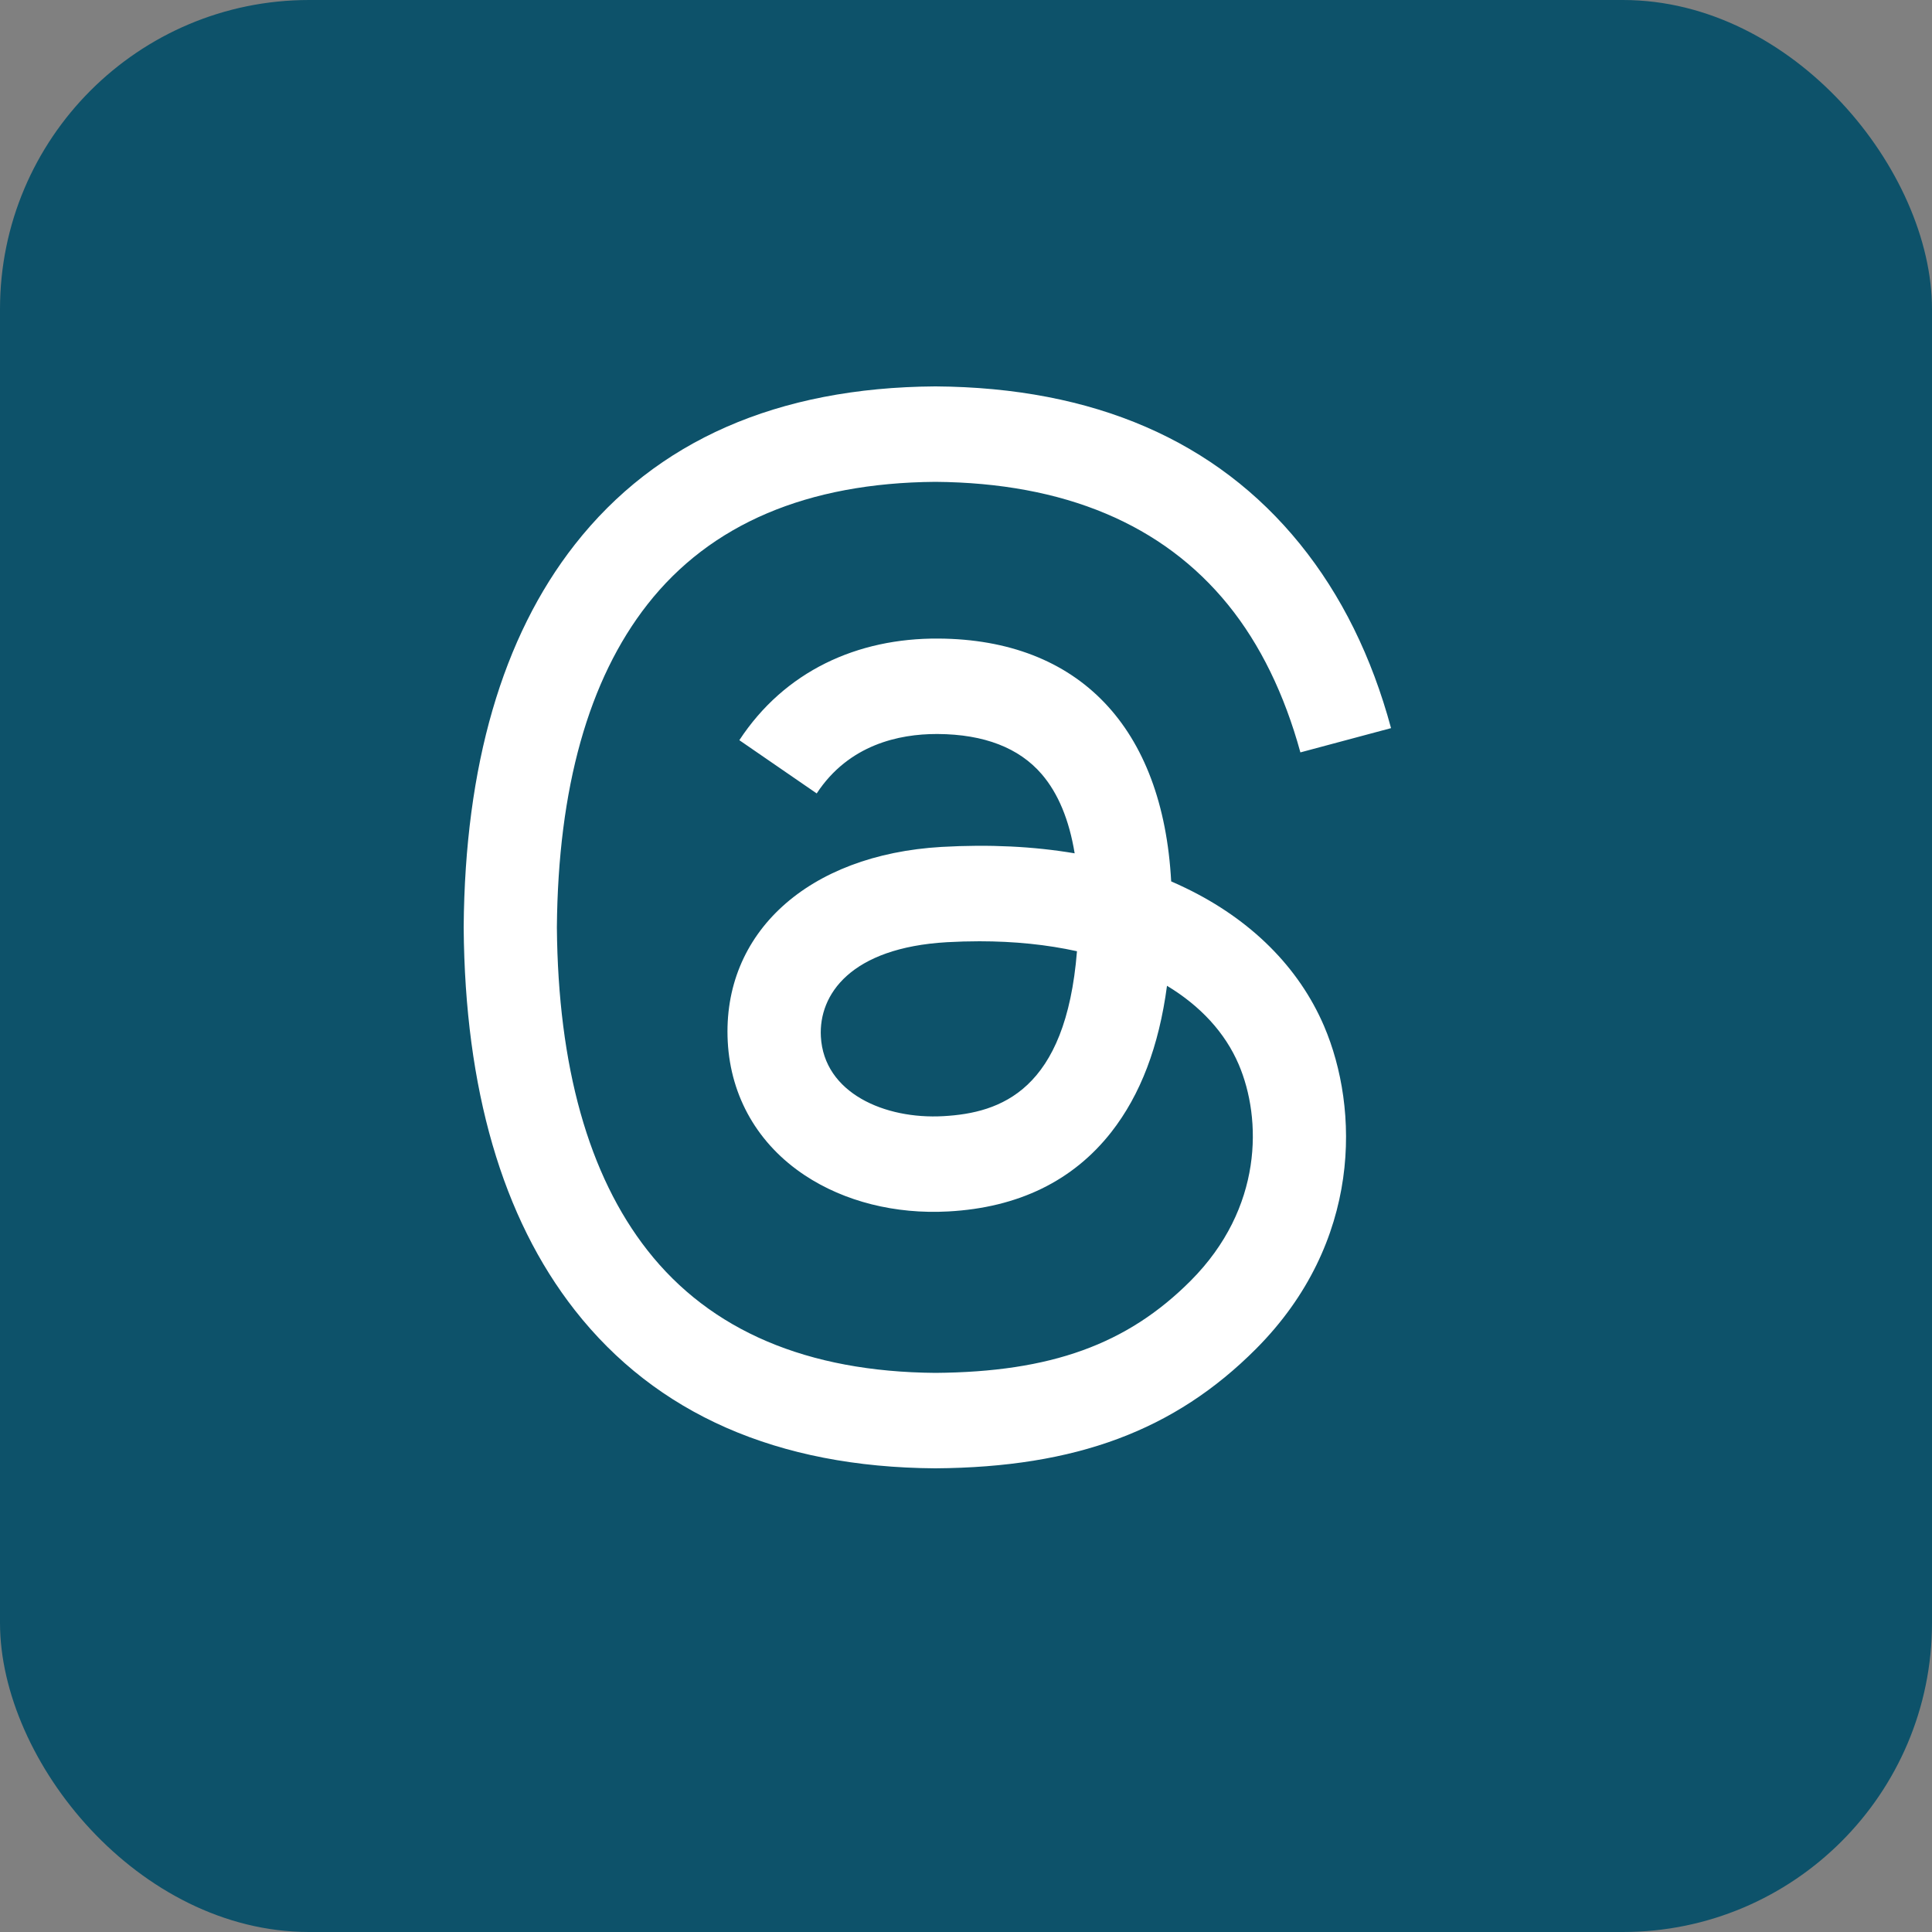 <?xml version="1.0" encoding="UTF-8"?>
<svg xmlns="http://www.w3.org/2000/svg" width="25" height="25" viewBox="0 0 25 25" fill="none">
  <rect x="0" y="0" width="25" height="25" fill="#808080" stroke="none"/>
  <rect width="25" height="25" rx="4" fill="#0D526A"></rect>
  <path d="M15.338 11.489C15.278 11.46 15.217 11.432 15.155 11.405C15.047 9.414 13.963 8.274 12.143 8.263C11.093 8.256 10.153 8.685 9.567 9.578L10.568 10.267C10.984 9.633 11.638 9.498 12.119 9.498H12.135C12.735 9.502 13.187 9.677 13.48 10.018C13.693 10.266 13.835 10.609 13.906 11.042C13.374 10.952 12.8 10.924 12.185 10.959C10.455 11.059 9.343 12.072 9.417 13.479C9.455 14.194 9.809 14.808 10.415 15.209C10.927 15.548 11.586 15.714 12.272 15.676C13.177 15.627 13.887 15.28 14.382 14.647C14.758 14.165 14.996 13.542 15.101 12.756C15.533 13.017 15.852 13.361 16.029 13.774C16.329 14.477 16.346 15.631 15.408 16.572C14.586 17.397 13.597 17.754 12.103 17.765C10.446 17.752 9.193 17.219 8.378 16.179C7.615 15.206 7.221 13.8 7.206 12C7.221 10.2 7.615 8.794 8.378 7.821C9.193 6.781 10.446 6.248 12.103 6.235C13.772 6.248 15.047 6.784 15.893 7.828C16.308 8.34 16.621 8.985 16.827 9.736L18 9.422C17.75 8.497 17.357 7.701 16.822 7.04C15.737 5.7 14.151 5.014 12.107 5H12.099C10.06 5.014 8.491 5.703 7.437 7.048C6.5 8.244 6.016 9.908 6 11.995V12.005C6.016 14.092 6.5 15.756 7.437 16.952C8.491 18.297 10.06 18.986 12.099 19H12.107C13.921 18.987 15.199 18.511 16.252 17.455C17.63 16.073 17.588 14.342 17.134 13.279C16.808 12.517 16.187 11.898 15.338 11.489ZM12.207 14.443C11.449 14.486 10.661 14.144 10.622 13.413C10.593 12.87 11.006 12.264 12.254 12.192C12.396 12.184 12.537 12.18 12.674 12.18C13.127 12.18 13.551 12.224 13.936 12.309C13.792 14.11 12.95 14.402 12.207 14.443Z" fill="white"></path>
</svg>
